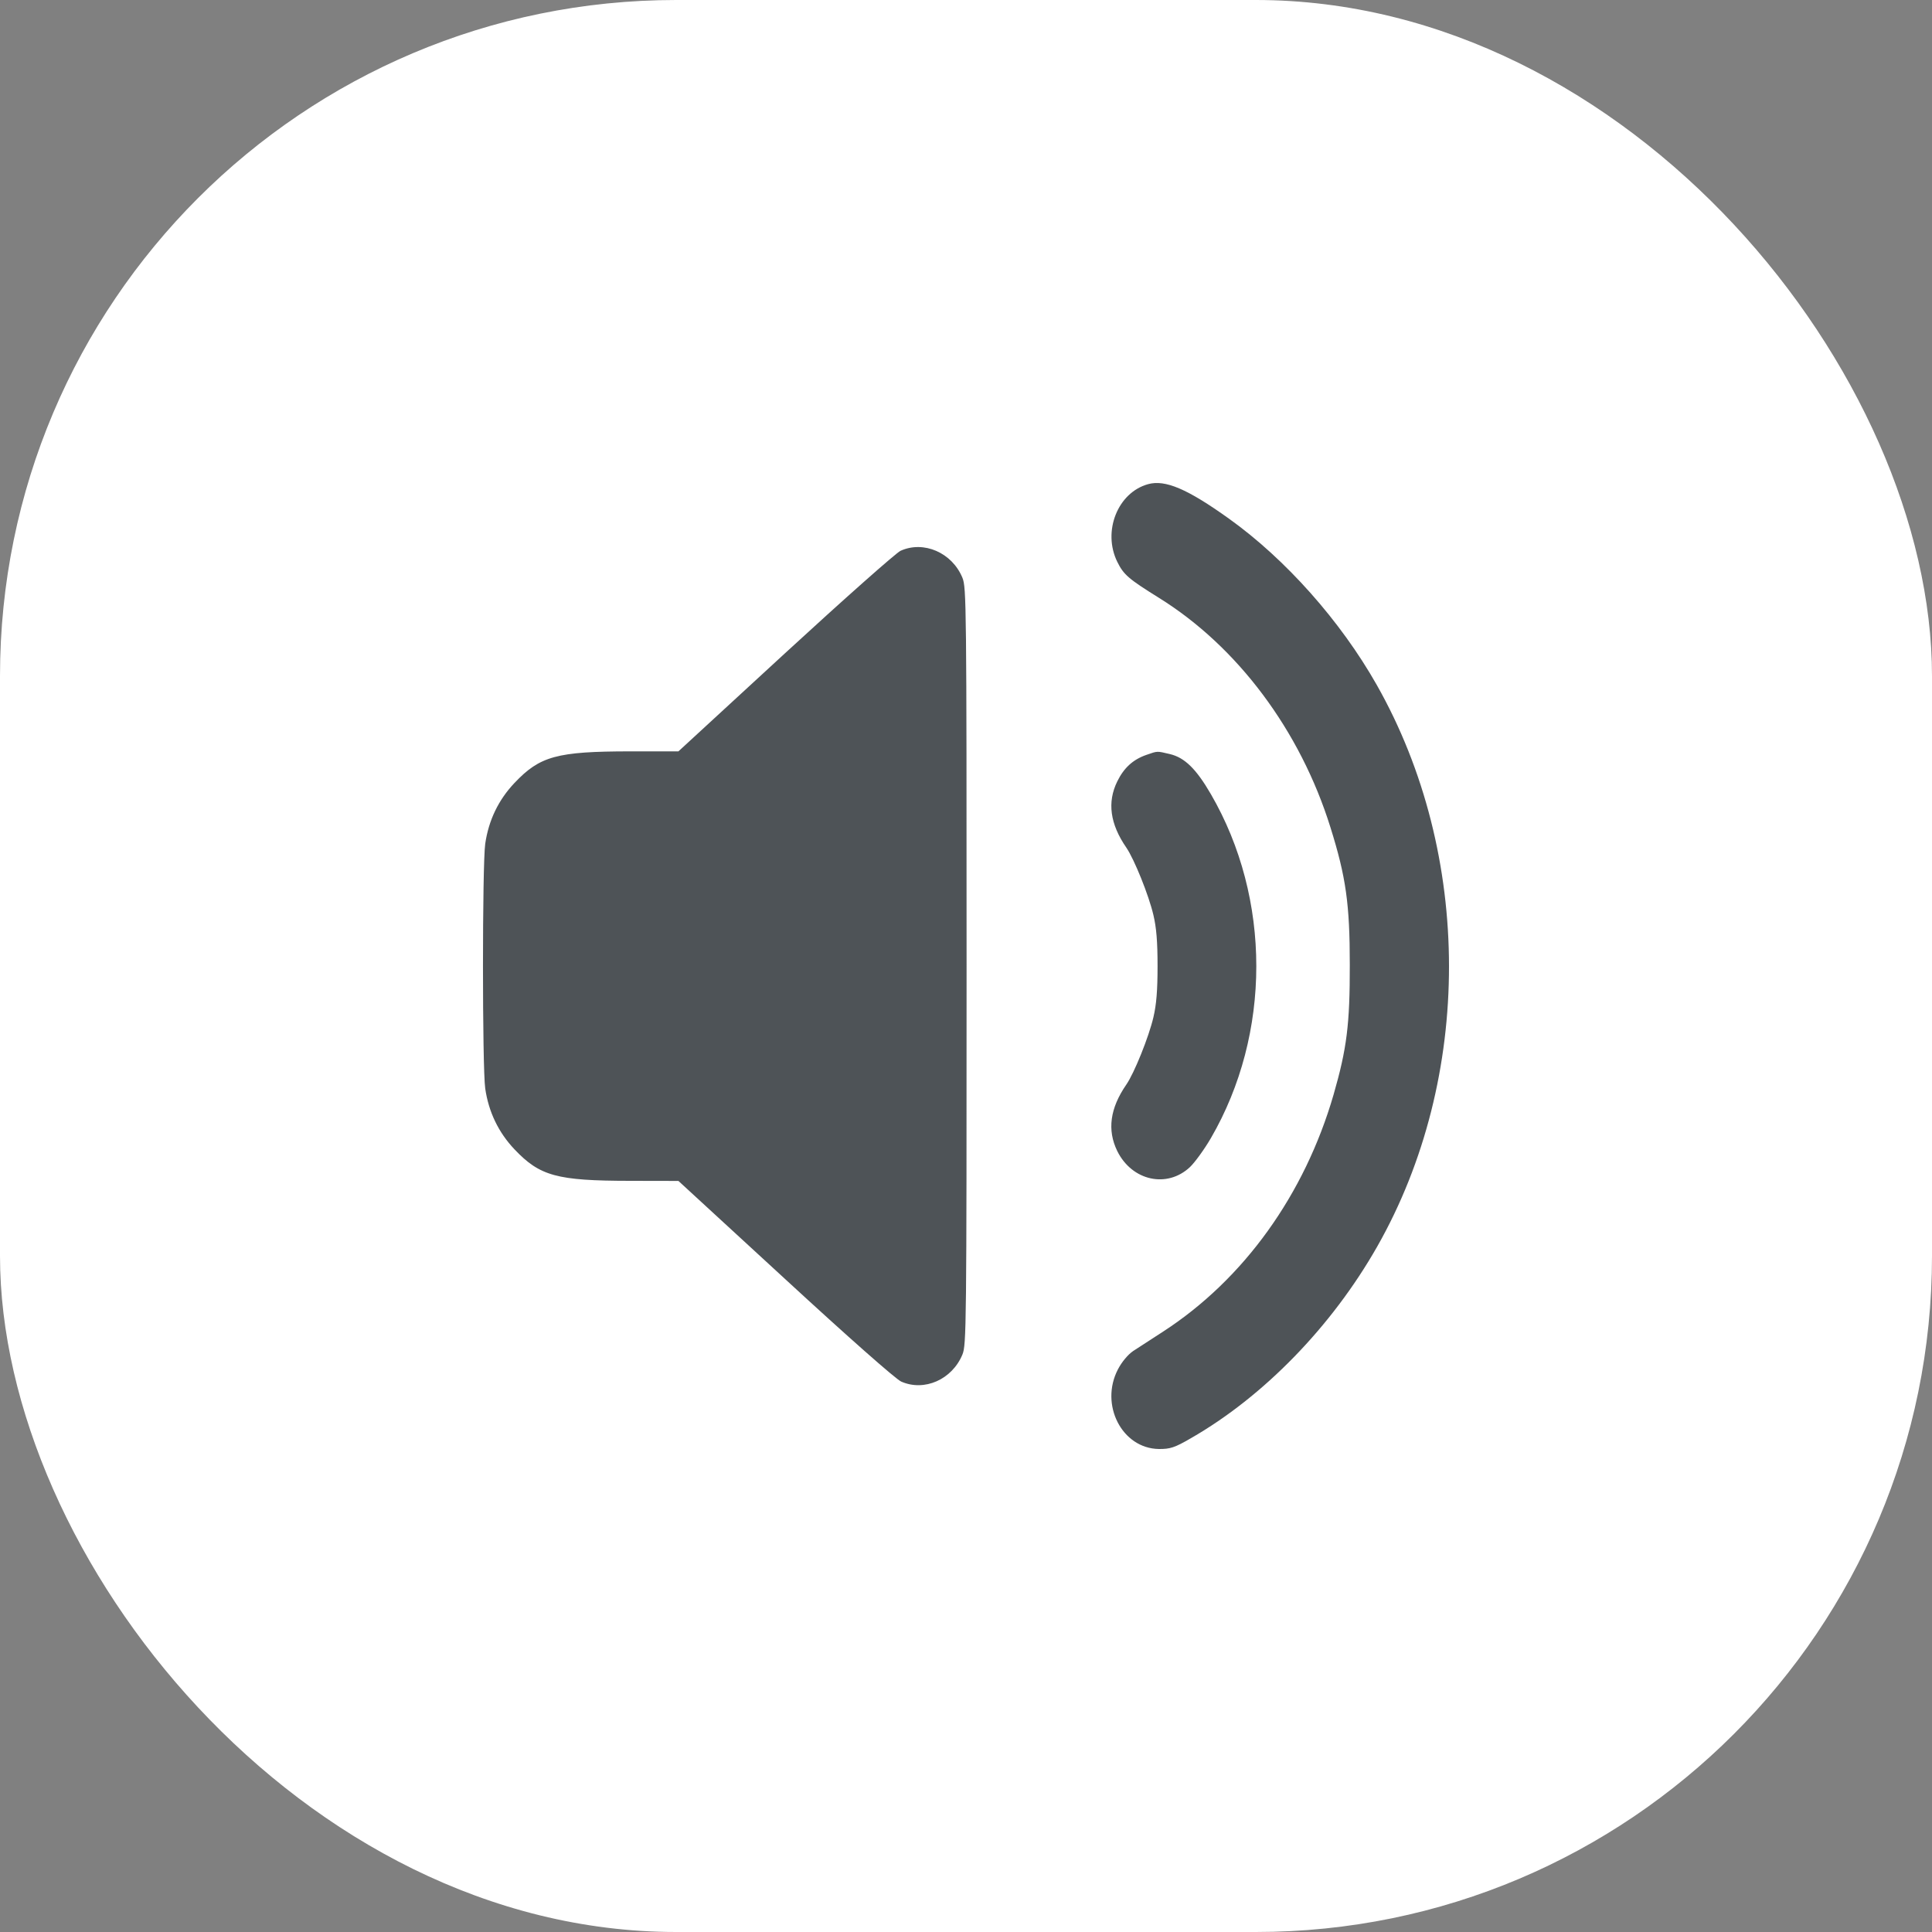 <?xml version="1.0" encoding="UTF-8"?> <svg xmlns="http://www.w3.org/2000/svg" width="20" height="20" viewBox="0 0 20 20" fill="none"><rect x="0" y="0" width="20" height="20" fill="#808080" stroke="none"/><rect y="-0" width="20" height="20" rx="7" fill="white"></rect><path fill-rule="evenodd" clip-rule="evenodd" d="M11.885 5.012C11.57 5.099 11.411 5.501 11.566 5.816C11.632 5.95 11.683 5.993 11.996 6.188C12.81 6.693 13.46 7.562 13.773 8.566C13.934 9.08 13.973 9.36 13.973 9.988C13.974 10.605 13.942 10.856 13.805 11.332C13.505 12.366 12.877 13.241 12.043 13.783C11.921 13.862 11.78 13.954 11.73 13.986C11.677 14.022 11.613 14.098 11.573 14.175C11.382 14.541 11.614 14.994 11.996 15C12.113 15.001 12.16 14.986 12.327 14.889C13.081 14.457 13.787 13.731 14.257 12.904C15.249 11.158 15.248 8.847 14.252 7.09C13.877 6.428 13.308 5.788 12.722 5.369C12.292 5.061 12.062 4.963 11.885 5.012ZM9.322 5.702C9.274 5.725 8.737 6.201 8.129 6.76L7.023 7.778L6.52 7.778C5.765 7.779 5.589 7.827 5.326 8.105C5.16 8.28 5.058 8.492 5.023 8.735C4.992 8.955 4.992 11.047 5.023 11.268C5.058 11.51 5.16 11.723 5.326 11.898C5.589 12.175 5.765 12.223 6.52 12.224L7.023 12.225L8.129 13.242C8.779 13.841 9.273 14.277 9.329 14.302C9.569 14.408 9.856 14.281 9.963 14.022C10.004 13.921 10.006 13.755 10.006 10.001C10.006 6.248 10.004 6.082 9.963 5.981C9.856 5.721 9.562 5.593 9.322 5.702ZM11.866 7.815C11.729 7.863 11.635 7.948 11.566 8.089C11.46 8.304 11.491 8.53 11.66 8.775C11.742 8.895 11.892 9.267 11.94 9.472C11.971 9.603 11.983 9.747 11.983 10.001C11.983 10.255 11.971 10.399 11.94 10.531C11.892 10.736 11.742 11.108 11.66 11.227C11.49 11.473 11.46 11.699 11.566 11.916C11.719 12.225 12.082 12.304 12.319 12.081C12.37 12.032 12.468 11.897 12.535 11.782C13.162 10.702 13.162 9.301 12.535 8.221C12.383 7.959 12.263 7.842 12.11 7.806C11.973 7.774 11.987 7.773 11.866 7.815Z" fill="#4E5357"></path></svg> 